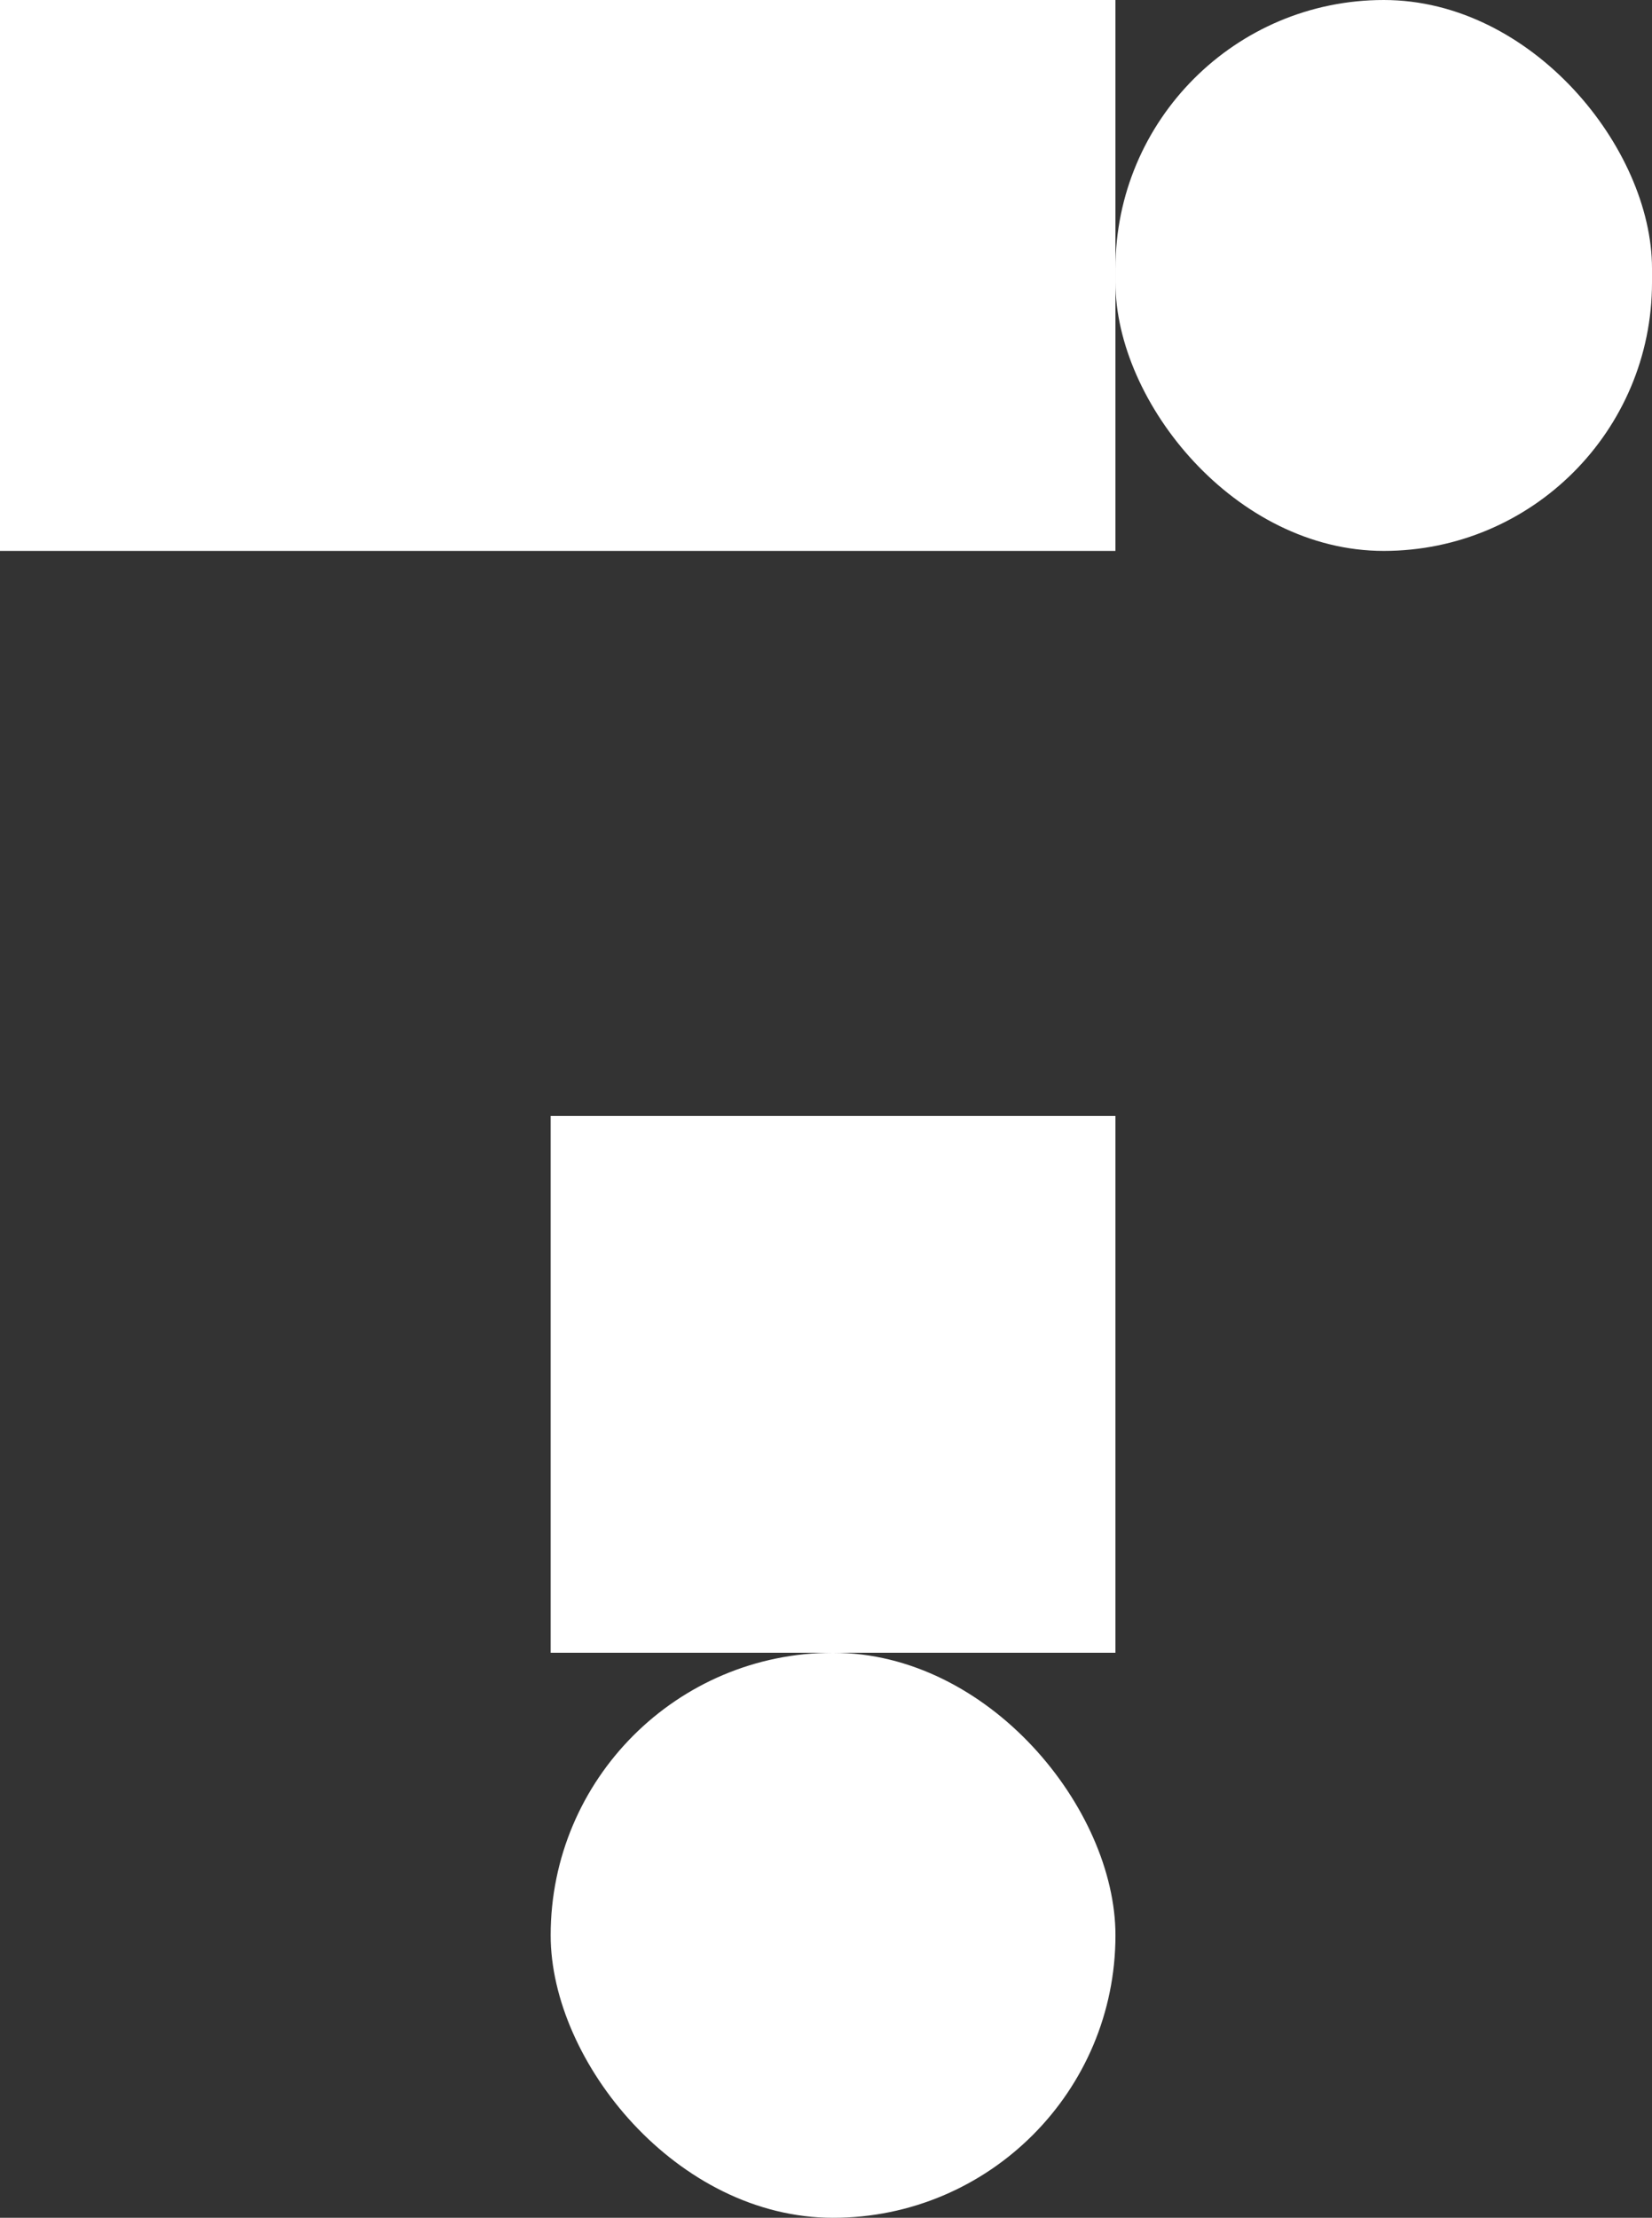 <svg xmlns="http://www.w3.org/2000/svg" width="117" height="157" viewBox="0 0 117 157">
  <rect x="0" y="0" width="117" height="157" fill="#333333" stroke="none"/>
  <g id="Group_69" data-name="Group 69" transform="translate(-739 -694)">
    <rect id="Rectangle_87" data-name="Rectangle 87" width="79" height="39" transform="translate(739 694)" fill="#fff"/>
    <rect id="Rectangle_82" data-name="Rectangle 82" width="38" height="39" rx="19" transform="translate(818 694)" fill="#fff"/>
    <rect id="Rectangle_90" data-name="Rectangle 90" width="40" height="38" transform="translate(778 773)" fill="#fff"/>
    <rect id="Rectangle_91" data-name="Rectangle 91" width="40" height="40" rx="20" transform="translate(778 811)" fill="#fff"/>
  </g>
</svg>

